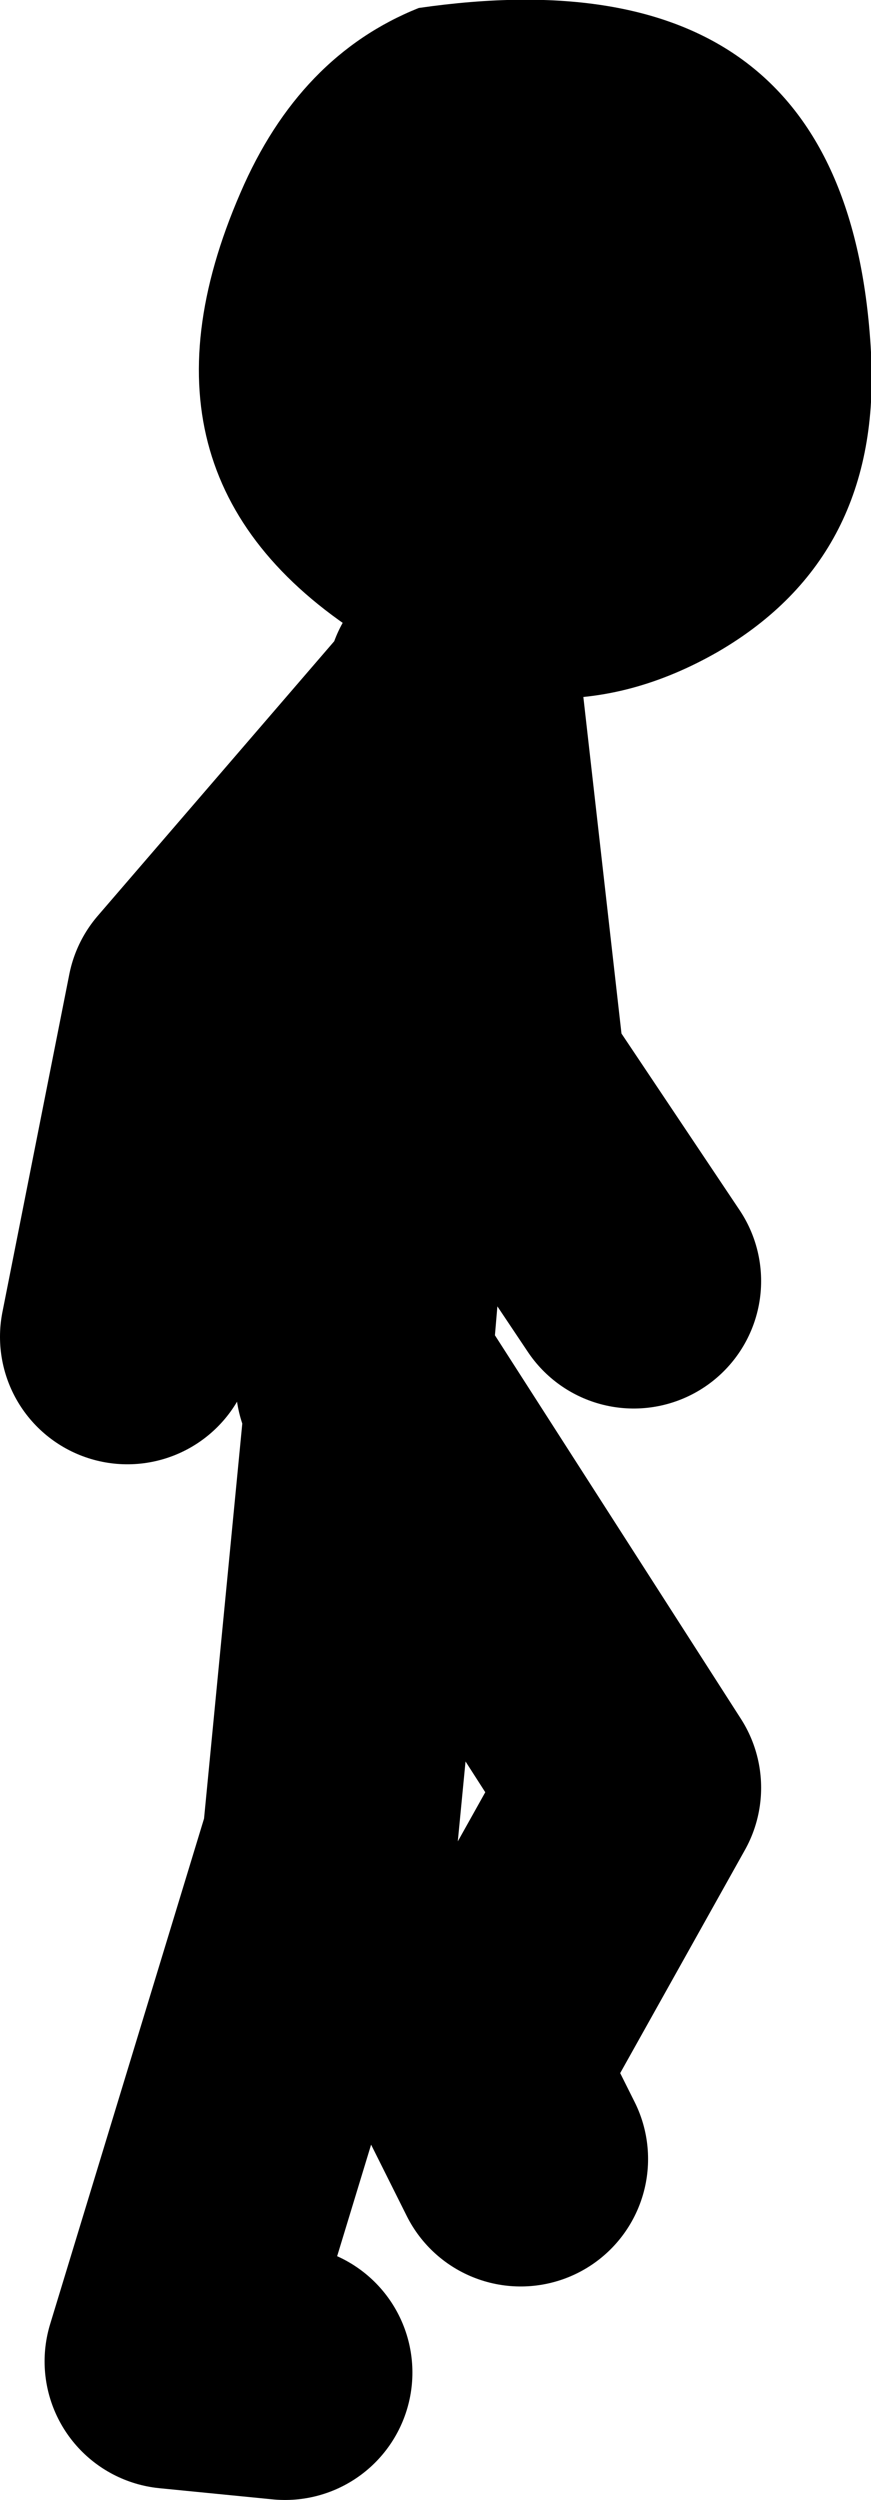 <?xml version="1.0" encoding="UTF-8" standalone="no"?>
<svg xmlns:xlink="http://www.w3.org/1999/xlink" height="78.45px" width="27.35px" xmlns="http://www.w3.org/2000/svg">
  <g transform="matrix(1.0, 0.0, 0.0, 1.0, 498.65, -13.2)">
    <path d="M-471.3 24.25 Q-470.95 30.65 -476.1 33.65 -481.5 36.75 -487.05 33.3 -495.05 28.35 -491.1 19.25 -489.25 14.95 -485.5 13.45 -472.0 11.5 -471.3 24.25" fill="#000000" fill-rule="evenodd" stroke="none"/>
    <path d="M-494.65 55.15 L-492.55 44.55 -484.45 35.15 -484.4 34.7 -483.0 47.05 -478.75 53.4 M-489.7 87.65 L-493.25 87.3 -488.3 71.05 -486.9 56.6 -478.75 69.3 -483.7 78.15 -482.3 80.95 M-487.25 56.6 L-486.2 44.2 -484.45 35.15" fill="none" stroke="#000000" stroke-linecap="round" stroke-linejoin="round" stroke-width="8.0"/>
  </g>
</svg>
